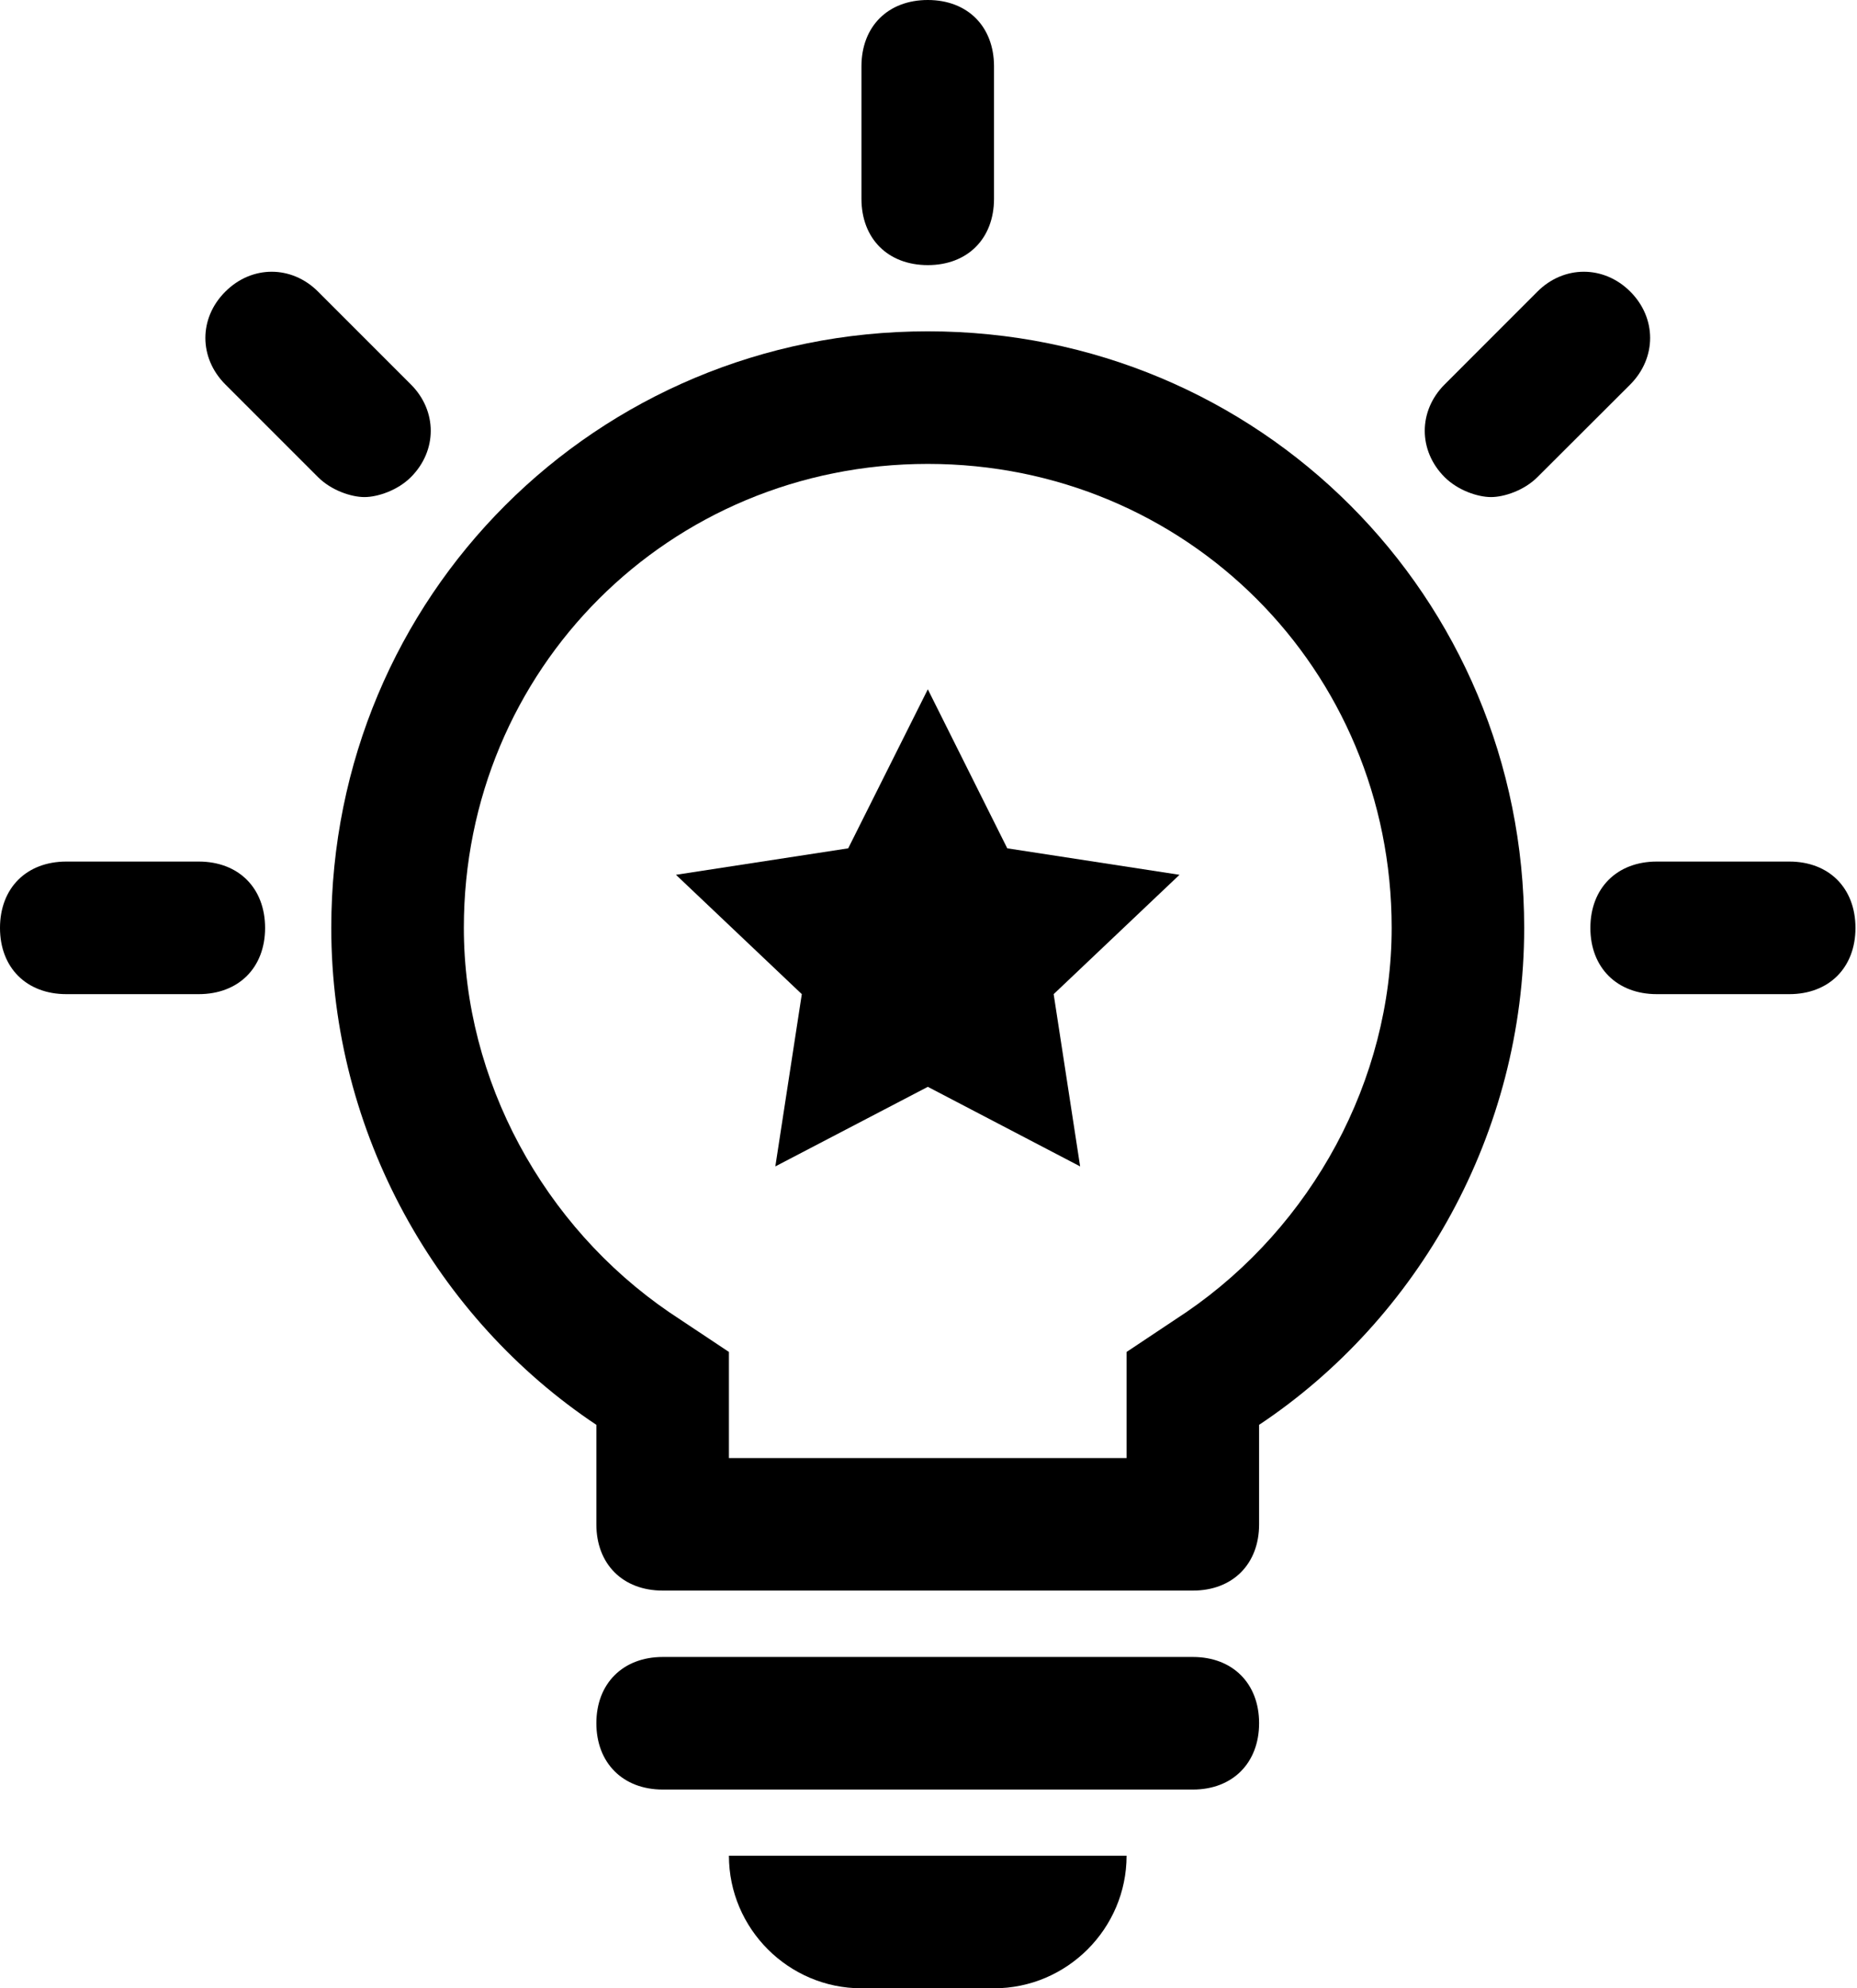 <?xml version="1.0" encoding="UTF-8" standalone="no"?><svg xmlns="http://www.w3.org/2000/svg" xmlns:xlink="http://www.w3.org/1999/xlink" fill="#000000" height="44" preserveAspectRatio="xMidYMid meet" version="1" viewBox="0.0 0.0 41.1 44.0" width="41.1" zoomAndPan="magnify"><defs><clipPath id="a"><path d="M 35 19 L 41.07 19 L 41.07 22 L 35 22 Z M 35 19"/></clipPath></defs><g><g id="change1_1"><path d="M 19.066 44 L 22 44 C 23.613 44 24.934 42.68 24.934 41.066 L 16.133 41.066 C 16.133 42.68 17.453 44 19.066 44" fill="#000000"/></g><g id="change1_2"><path d="M 20.535 5.867 C 21.414 5.867 22 5.281 22 4.398 L 22 1.469 C 22 0.586 21.414 0 20.535 0 C 19.652 0 19.066 0.586 19.066 1.469 L 19.066 4.398 C 19.066 5.281 19.652 5.867 20.535 5.867" fill="#000000"/></g><g id="change1_3"><path d="M 4.398 19.066 L 1.469 19.066 C 0.586 19.066 0 19.652 0 20.535 C 0 21.414 0.586 22 1.469 22 L 4.398 22 C 5.281 22 5.867 21.414 5.867 20.535 C 5.867 19.652 5.281 19.066 4.398 19.066" fill="#000000"/></g><g clip-path="url(#a)" id="change1_9"><path d="M 39.602 19.066 L 36.668 19.066 C 35.789 19.066 35.199 19.652 35.199 20.535 C 35.199 21.414 35.789 22 36.668 22 L 39.602 22 C 40.48 22 41.066 21.414 41.066 20.535 C 41.066 19.652 40.48 19.066 39.602 19.066" fill="#000000"/></g><g id="change1_4"><path d="M 36.082 6.453 C 35.496 5.867 34.613 5.867 34.027 6.453 L 31.973 8.508 C 31.387 9.094 31.387 9.973 31.973 10.559 C 32.266 10.852 32.707 11 33 11 C 33.293 11 33.734 10.852 34.027 10.559 L 36.082 8.508 C 36.668 7.918 36.668 7.039 36.082 6.453" fill="#000000"/></g><g id="change1_5"><path d="M 9.094 10.559 C 9.68 9.973 9.68 9.094 9.094 8.508 L 7.039 6.453 C 6.453 5.867 5.574 5.867 4.988 6.453 C 4.398 7.039 4.398 7.918 4.988 8.508 L 7.039 10.559 C 7.332 10.852 7.773 11 8.066 11 C 8.359 11 8.801 10.852 9.094 10.559" fill="#000000"/></g><g id="change1_6"><path d="M 26.254 29.039 L 24.934 29.918 L 24.934 32.266 L 16.133 32.266 L 16.133 29.918 L 14.812 29.039 C 12.027 27.133 10.266 23.906 10.266 20.531 C 10.266 14.812 14.812 10.266 20.535 10.266 C 26.254 10.266 30.801 14.812 30.801 20.531 C 30.801 23.906 29.039 27.133 26.254 29.039 Z M 20.535 7.332 C 13.199 7.332 7.332 13.199 7.332 20.531 C 7.332 25.082 9.68 29.188 13.199 31.531 L 13.199 33.734 C 13.199 34.613 13.785 35.199 14.668 35.199 L 26.402 35.199 C 27.281 35.199 27.867 34.613 27.867 33.734 L 27.867 31.531 C 31.387 29.188 33.734 25.082 33.734 20.531 C 33.734 13.199 27.867 7.332 20.535 7.332" fill="#000000"/></g><g id="change1_7"><path d="M 26.402 36.668 L 14.668 36.668 C 13.789 36.668 13.199 37.254 13.199 38.133 C 13.199 39.012 13.785 39.602 14.668 39.602 L 26.402 39.602 C 27.281 39.602 27.867 39.012 27.867 38.133 C 27.867 37.254 27.281 36.668 26.402 36.668" fill="#000000"/></g><g id="change1_8"><path d="M 20.535 15.254 L 18.773 18.773 L 14.961 19.359 L 17.746 22 L 17.16 25.812 L 20.535 24.051 L 23.906 25.812 L 23.32 22 L 26.105 19.359 L 22.293 18.773 L 20.535 15.254" fill="#000000"/></g></g></svg>